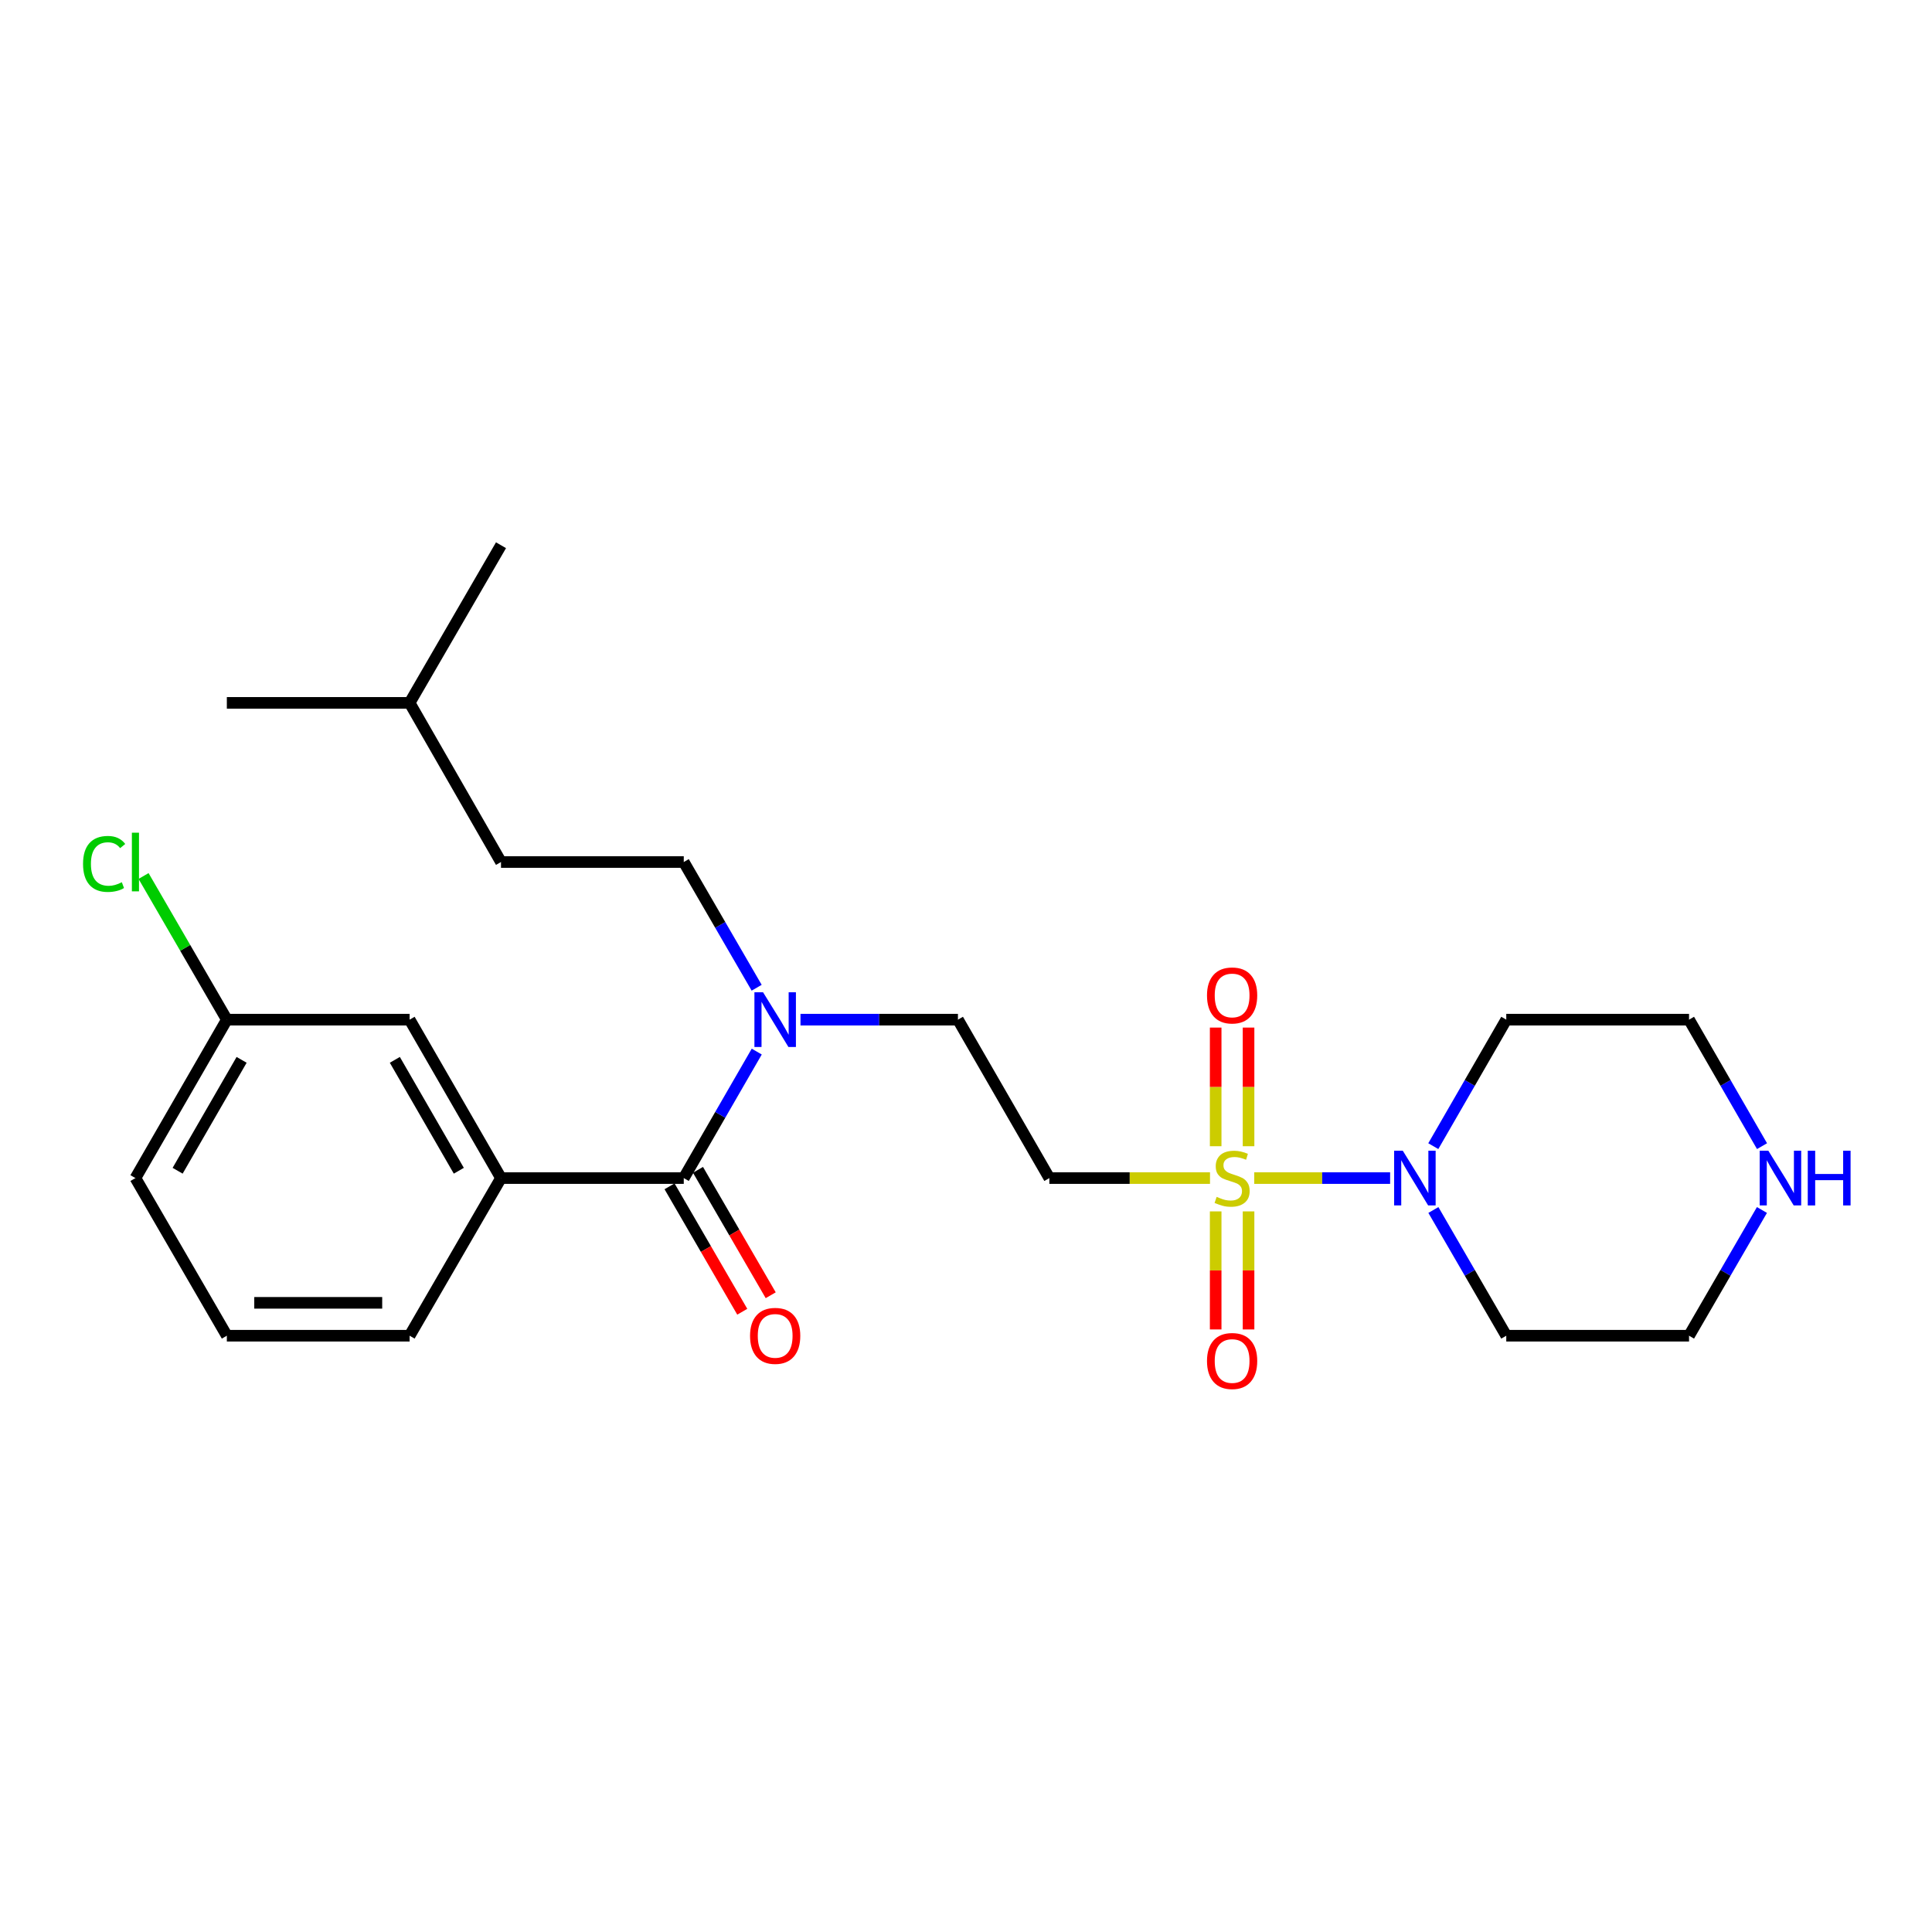 <?xml version='1.0' encoding='iso-8859-1'?>
<svg version='1.1' baseProfile='full'
              xmlns='http://www.w3.org/2000/svg'
                      xmlns:rdkit='http://www.rdkit.org/xml'
                      xmlns:xlink='http://www.w3.org/1999/xlink'
                  xml:space='preserve'
width='1000px' height='1000px' viewBox='0 0 1000 1000'>
<!-- END OF HEADER -->
<rect style='opacity:1.0;fill:#FFFFFF;stroke:none' width='1000' height='1000' x='0' y='0'> </rect>
<path class='bond-0' d='M 649.185,609.772 L 684.354,609.772' style='fill:none;fill-rule:evenodd;stroke:#CCCC00;stroke-width:6px;stroke-linecap:butt;stroke-linejoin:miter;stroke-opacity:1' />
<path class='bond-0' d='M 684.354,609.772 L 719.522,609.772' style='fill:none;fill-rule:evenodd;stroke:#0000FF;stroke-width:6px;stroke-linecap:butt;stroke-linejoin:miter;stroke-opacity:1' />
<path class='bond-2' d='M 626.295,609.772 L 584.717,609.772' style='fill:none;fill-rule:evenodd;stroke:#CCCC00;stroke-width:6px;stroke-linecap:butt;stroke-linejoin:miter;stroke-opacity:1' />
<path class='bond-2' d='M 584.717,609.772 L 543.138,609.772' style='fill:none;fill-rule:evenodd;stroke:#000000;stroke-width:6px;stroke-linecap:butt;stroke-linejoin:miter;stroke-opacity:1' />
<path class='bond-5' d='M 629.231,627.017 L 629.231,657.568' style='fill:none;fill-rule:evenodd;stroke:#CCCC00;stroke-width:6px;stroke-linecap:butt;stroke-linejoin:miter;stroke-opacity:1' />
<path class='bond-5' d='M 629.231,657.568 L 629.231,688.119' style='fill:none;fill-rule:evenodd;stroke:#FF0000;stroke-width:6px;stroke-linecap:butt;stroke-linejoin:miter;stroke-opacity:1' />
<path class='bond-5' d='M 646.249,627.017 L 646.249,657.568' style='fill:none;fill-rule:evenodd;stroke:#CCCC00;stroke-width:6px;stroke-linecap:butt;stroke-linejoin:miter;stroke-opacity:1' />
<path class='bond-5' d='M 646.249,657.568 L 646.249,688.119' style='fill:none;fill-rule:evenodd;stroke:#FF0000;stroke-width:6px;stroke-linecap:butt;stroke-linejoin:miter;stroke-opacity:1' />
<path class='bond-6' d='M 646.249,593.286 L 646.249,562.58' style='fill:none;fill-rule:evenodd;stroke:#CCCC00;stroke-width:6px;stroke-linecap:butt;stroke-linejoin:miter;stroke-opacity:1' />
<path class='bond-6' d='M 646.249,562.58 L 646.249,531.874' style='fill:none;fill-rule:evenodd;stroke:#FF0000;stroke-width:6px;stroke-linecap:butt;stroke-linejoin:miter;stroke-opacity:1' />
<path class='bond-6' d='M 629.231,593.286 L 629.231,562.58' style='fill:none;fill-rule:evenodd;stroke:#CCCC00;stroke-width:6px;stroke-linecap:butt;stroke-linejoin:miter;stroke-opacity:1' />
<path class='bond-6' d='M 629.231,562.58 L 629.231,531.874' style='fill:none;fill-rule:evenodd;stroke:#FF0000;stroke-width:6px;stroke-linecap:butt;stroke-linejoin:miter;stroke-opacity:1' />
<path class='bond-12' d='M 741.917,626.289 L 760.779,658.826' style='fill:none;fill-rule:evenodd;stroke:#0000FF;stroke-width:6px;stroke-linecap:butt;stroke-linejoin:miter;stroke-opacity:1' />
<path class='bond-12' d='M 760.779,658.826 L 779.642,691.364' style='fill:none;fill-rule:evenodd;stroke:#000000;stroke-width:6px;stroke-linecap:butt;stroke-linejoin:miter;stroke-opacity:1' />
<path class='bond-13' d='M 741.874,593.245 L 760.758,560.509' style='fill:none;fill-rule:evenodd;stroke:#0000FF;stroke-width:6px;stroke-linecap:butt;stroke-linejoin:miter;stroke-opacity:1' />
<path class='bond-13' d='M 760.758,560.509 L 779.642,527.773' style='fill:none;fill-rule:evenodd;stroke:#000000;stroke-width:6px;stroke-linecap:butt;stroke-linejoin:miter;stroke-opacity:1' />
<path class='bond-1' d='M 353.917,609.772 L 372.804,577.036' style='fill:none;fill-rule:evenodd;stroke:#000000;stroke-width:6px;stroke-linecap:butt;stroke-linejoin:miter;stroke-opacity:1' />
<path class='bond-1' d='M 372.804,577.036 L 391.692,544.3' style='fill:none;fill-rule:evenodd;stroke:#0000FF;stroke-width:6px;stroke-linecap:butt;stroke-linejoin:miter;stroke-opacity:1' />
<path class='bond-3' d='M 353.917,609.772 L 259.315,609.772' style='fill:none;fill-rule:evenodd;stroke:#000000;stroke-width:6px;stroke-linecap:butt;stroke-linejoin:miter;stroke-opacity:1' />
<path class='bond-8' d='M 346.556,614.04 L 365.376,646.497' style='fill:none;fill-rule:evenodd;stroke:#000000;stroke-width:6px;stroke-linecap:butt;stroke-linejoin:miter;stroke-opacity:1' />
<path class='bond-8' d='M 365.376,646.497 L 384.195,678.954' style='fill:none;fill-rule:evenodd;stroke:#FF0000;stroke-width:6px;stroke-linecap:butt;stroke-linejoin:miter;stroke-opacity:1' />
<path class='bond-8' d='M 361.278,605.503 L 380.098,637.96' style='fill:none;fill-rule:evenodd;stroke:#000000;stroke-width:6px;stroke-linecap:butt;stroke-linejoin:miter;stroke-opacity:1' />
<path class='bond-8' d='M 380.098,637.96 L 398.918,670.417' style='fill:none;fill-rule:evenodd;stroke:#FF0000;stroke-width:6px;stroke-linecap:butt;stroke-linejoin:miter;stroke-opacity:1' />
<path class='bond-7' d='M 543.138,609.772 L 495.828,527.773' style='fill:none;fill-rule:evenodd;stroke:#000000;stroke-width:6px;stroke-linecap:butt;stroke-linejoin:miter;stroke-opacity:1' />
<path class='bond-9' d='M 259.315,609.772 L 212.015,527.773' style='fill:none;fill-rule:evenodd;stroke:#000000;stroke-width:6px;stroke-linecap:butt;stroke-linejoin:miter;stroke-opacity:1' />
<path class='bond-9' d='M 237.479,605.975 L 204.369,548.576' style='fill:none;fill-rule:evenodd;stroke:#000000;stroke-width:6px;stroke-linecap:butt;stroke-linejoin:miter;stroke-opacity:1' />
<path class='bond-17' d='M 259.315,609.772 L 212.015,691.364' style='fill:none;fill-rule:evenodd;stroke:#000000;stroke-width:6px;stroke-linecap:butt;stroke-linejoin:miter;stroke-opacity:1' />
<path class='bond-4' d='M 414.332,527.773 L 455.08,527.773' style='fill:none;fill-rule:evenodd;stroke:#0000FF;stroke-width:6px;stroke-linecap:butt;stroke-linejoin:miter;stroke-opacity:1' />
<path class='bond-4' d='M 455.08,527.773 L 495.828,527.773' style='fill:none;fill-rule:evenodd;stroke:#000000;stroke-width:6px;stroke-linecap:butt;stroke-linejoin:miter;stroke-opacity:1' />
<path class='bond-11' d='M 391.649,511.255 L 372.783,478.718' style='fill:none;fill-rule:evenodd;stroke:#0000FF;stroke-width:6px;stroke-linecap:butt;stroke-linejoin:miter;stroke-opacity:1' />
<path class='bond-11' d='M 372.783,478.718 L 353.917,446.181' style='fill:none;fill-rule:evenodd;stroke:#000000;stroke-width:6px;stroke-linecap:butt;stroke-linejoin:miter;stroke-opacity:1' />
<path class='bond-14' d='M 212.015,527.773 L 117.413,527.773' style='fill:none;fill-rule:evenodd;stroke:#000000;stroke-width:6px;stroke-linecap:butt;stroke-linejoin:miter;stroke-opacity:1' />
<path class='bond-10' d='M 912.018,593.245 L 893.131,560.509' style='fill:none;fill-rule:evenodd;stroke:#0000FF;stroke-width:6px;stroke-linecap:butt;stroke-linejoin:miter;stroke-opacity:1' />
<path class='bond-10' d='M 893.131,560.509 L 874.243,527.773' style='fill:none;fill-rule:evenodd;stroke:#000000;stroke-width:6px;stroke-linecap:butt;stroke-linejoin:miter;stroke-opacity:1' />
<path class='bond-25' d='M 911.976,626.289 L 893.109,658.826' style='fill:none;fill-rule:evenodd;stroke:#0000FF;stroke-width:6px;stroke-linecap:butt;stroke-linejoin:miter;stroke-opacity:1' />
<path class='bond-25' d='M 893.109,658.826 L 874.243,691.364' style='fill:none;fill-rule:evenodd;stroke:#000000;stroke-width:6px;stroke-linecap:butt;stroke-linejoin:miter;stroke-opacity:1' />
<path class='bond-16' d='M 353.917,446.181 L 259.315,446.181' style='fill:none;fill-rule:evenodd;stroke:#000000;stroke-width:6px;stroke-linecap:butt;stroke-linejoin:miter;stroke-opacity:1' />
<path class='bond-18' d='M 779.642,691.364 L 874.243,691.364' style='fill:none;fill-rule:evenodd;stroke:#000000;stroke-width:6px;stroke-linecap:butt;stroke-linejoin:miter;stroke-opacity:1' />
<path class='bond-19' d='M 779.642,527.773 L 874.243,527.773' style='fill:none;fill-rule:evenodd;stroke:#000000;stroke-width:6px;stroke-linecap:butt;stroke-linejoin:miter;stroke-opacity:1' />
<path class='bond-15' d='M 117.413,527.773 L 95.857,490.597' style='fill:none;fill-rule:evenodd;stroke:#000000;stroke-width:6px;stroke-linecap:butt;stroke-linejoin:miter;stroke-opacity:1' />
<path class='bond-15' d='M 95.857,490.597 L 74.301,453.421' style='fill:none;fill-rule:evenodd;stroke:#00CC00;stroke-width:6px;stroke-linecap:butt;stroke-linejoin:miter;stroke-opacity:1' />
<path class='bond-26' d='M 117.413,527.773 L 70.103,609.772' style='fill:none;fill-rule:evenodd;stroke:#000000;stroke-width:6px;stroke-linecap:butt;stroke-linejoin:miter;stroke-opacity:1' />
<path class='bond-26' d='M 125.057,548.577 L 91.94,605.976' style='fill:none;fill-rule:evenodd;stroke:#000000;stroke-width:6px;stroke-linecap:butt;stroke-linejoin:miter;stroke-opacity:1' />
<path class='bond-21' d='M 259.315,446.181 L 212.015,363.804' style='fill:none;fill-rule:evenodd;stroke:#000000;stroke-width:6px;stroke-linecap:butt;stroke-linejoin:miter;stroke-opacity:1' />
<path class='bond-20' d='M 212.015,691.364 L 117.413,691.364' style='fill:none;fill-rule:evenodd;stroke:#000000;stroke-width:6px;stroke-linecap:butt;stroke-linejoin:miter;stroke-opacity:1' />
<path class='bond-20' d='M 197.825,674.346 L 131.604,674.346' style='fill:none;fill-rule:evenodd;stroke:#000000;stroke-width:6px;stroke-linecap:butt;stroke-linejoin:miter;stroke-opacity:1' />
<path class='bond-22' d='M 117.413,691.364 L 70.103,609.772' style='fill:none;fill-rule:evenodd;stroke:#000000;stroke-width:6px;stroke-linecap:butt;stroke-linejoin:miter;stroke-opacity:1' />
<path class='bond-23' d='M 212.015,363.804 L 259.315,282.212' style='fill:none;fill-rule:evenodd;stroke:#000000;stroke-width:6px;stroke-linecap:butt;stroke-linejoin:miter;stroke-opacity:1' />
<path class='bond-24' d='M 212.015,363.804 L 117.413,363.804' style='fill:none;fill-rule:evenodd;stroke:#000000;stroke-width:6px;stroke-linecap:butt;stroke-linejoin:miter;stroke-opacity:1' />
<path  class='atom-0' d='M 629.74 619.492
Q 630.06 619.612, 631.38 620.172
Q 632.7 620.732, 634.14 621.092
Q 635.62 621.412, 637.06 621.412
Q 639.74 621.412, 641.3 620.132
Q 642.86 618.812, 642.86 616.532
Q 642.86 614.972, 642.06 614.012
Q 641.3 613.052, 640.1 612.532
Q 638.9 612.012, 636.9 611.412
Q 634.38 610.652, 632.86 609.932
Q 631.38 609.212, 630.3 607.692
Q 629.26 606.172, 629.26 603.612
Q 629.26 600.052, 631.66 597.852
Q 634.1 595.652, 638.9 595.652
Q 642.18 595.652, 645.9 597.212
L 644.98 600.292
Q 641.58 598.892, 639.02 598.892
Q 636.26 598.892, 634.74 600.052
Q 633.22 601.172, 633.26 603.132
Q 633.26 604.652, 634.02 605.572
Q 634.82 606.492, 635.94 607.012
Q 637.1 607.532, 639.02 608.132
Q 641.58 608.932, 643.1 609.732
Q 644.62 610.532, 645.7 612.172
Q 646.82 613.772, 646.82 616.532
Q 646.82 620.452, 644.18 622.572
Q 641.58 624.652, 637.22 624.652
Q 634.7 624.652, 632.78 624.092
Q 630.9 623.572, 628.66 622.652
L 629.74 619.492
' fill='#CCCC00'/>
<path  class='atom-1' d='M 726.081 595.612
L 735.361 610.612
Q 736.281 612.092, 737.761 614.772
Q 739.241 617.452, 739.321 617.612
L 739.321 595.612
L 743.081 595.612
L 743.081 623.932
L 739.201 623.932
L 729.241 607.532
Q 728.081 605.612, 726.841 603.412
Q 725.641 601.212, 725.281 600.532
L 725.281 623.932
L 721.601 623.932
L 721.601 595.612
L 726.081 595.612
' fill='#0000FF'/>
<path  class='atom-5' d='M 394.967 513.613
L 404.247 528.613
Q 405.167 530.093, 406.647 532.773
Q 408.127 535.453, 408.207 535.613
L 408.207 513.613
L 411.967 513.613
L 411.967 541.933
L 408.087 541.933
L 398.127 525.533
Q 396.967 523.613, 395.727 521.413
Q 394.527 519.213, 394.167 518.533
L 394.167 541.933
L 390.487 541.933
L 390.487 513.613
L 394.967 513.613
' fill='#0000FF'/>
<path  class='atom-6' d='M 624.74 704.453
Q 624.74 697.653, 628.1 693.853
Q 631.46 690.053, 637.74 690.053
Q 644.02 690.053, 647.38 693.853
Q 650.74 697.653, 650.74 704.453
Q 650.74 711.333, 647.34 715.253
Q 643.94 719.133, 637.74 719.133
Q 631.5 719.133, 628.1 715.253
Q 624.74 711.373, 624.74 704.453
M 637.74 715.933
Q 642.06 715.933, 644.38 713.053
Q 646.74 710.133, 646.74 704.453
Q 646.74 698.893, 644.38 696.093
Q 642.06 693.253, 637.74 693.253
Q 633.42 693.253, 631.06 696.053
Q 628.74 698.853, 628.74 704.453
Q 628.74 710.173, 631.06 713.053
Q 633.42 715.933, 637.74 715.933
' fill='#FF0000'/>
<path  class='atom-7' d='M 624.74 515.241
Q 624.74 508.441, 628.1 504.641
Q 631.46 500.841, 637.74 500.841
Q 644.02 500.841, 647.38 504.641
Q 650.74 508.441, 650.74 515.241
Q 650.74 522.121, 647.34 526.041
Q 643.94 529.921, 637.74 529.921
Q 631.5 529.921, 628.1 526.041
Q 624.74 522.161, 624.74 515.241
M 637.74 526.721
Q 642.06 526.721, 644.38 523.841
Q 646.74 520.921, 646.74 515.241
Q 646.74 509.681, 644.38 506.881
Q 642.06 504.041, 637.74 504.041
Q 633.42 504.041, 631.06 506.841
Q 628.74 509.641, 628.74 515.241
Q 628.74 520.961, 631.06 523.841
Q 633.42 526.721, 637.74 526.721
' fill='#FF0000'/>
<path  class='atom-9' d='M 388.227 691.444
Q 388.227 684.644, 391.587 680.844
Q 394.947 677.044, 401.227 677.044
Q 407.507 677.044, 410.867 680.844
Q 414.227 684.644, 414.227 691.444
Q 414.227 698.324, 410.827 702.244
Q 407.427 706.124, 401.227 706.124
Q 394.987 706.124, 391.587 702.244
Q 388.227 698.364, 388.227 691.444
M 401.227 702.924
Q 405.547 702.924, 407.867 700.044
Q 410.227 697.124, 410.227 691.444
Q 410.227 685.884, 407.867 683.084
Q 405.547 680.244, 401.227 680.244
Q 396.907 680.244, 394.547 683.044
Q 392.227 685.844, 392.227 691.444
Q 392.227 697.164, 394.547 700.044
Q 396.907 702.924, 401.227 702.924
' fill='#FF0000'/>
<path  class='atom-11' d='M 915.293 595.612
L 924.573 610.612
Q 925.493 612.092, 926.973 614.772
Q 928.453 617.452, 928.533 617.612
L 928.533 595.612
L 932.293 595.612
L 932.293 623.932
L 928.413 623.932
L 918.453 607.532
Q 917.293 605.612, 916.053 603.412
Q 914.853 601.212, 914.493 600.532
L 914.493 623.932
L 910.813 623.932
L 910.813 595.612
L 915.293 595.612
' fill='#0000FF'/>
<path  class='atom-11' d='M 935.693 595.612
L 939.533 595.612
L 939.533 607.652
L 954.013 607.652
L 954.013 595.612
L 957.853 595.612
L 957.853 623.932
L 954.013 623.932
L 954.013 610.852
L 939.533 610.852
L 939.533 623.932
L 935.693 623.932
L 935.693 595.612
' fill='#0000FF'/>
<path  class='atom-16' d='M 42.983 447.161
Q 42.983 440.121, 46.263 436.441
Q 49.583 432.721, 55.863 432.721
Q 61.703 432.721, 64.823 436.841
L 62.183 439.001
Q 59.903 436.001, 55.863 436.001
Q 51.583 436.001, 49.303 438.881
Q 47.063 441.721, 47.063 447.161
Q 47.063 452.761, 49.383 455.641
Q 51.743 458.521, 56.303 458.521
Q 59.423 458.521, 63.063 456.641
L 64.183 459.641
Q 62.703 460.601, 60.463 461.161
Q 58.223 461.721, 55.743 461.721
Q 49.583 461.721, 46.263 457.961
Q 42.983 454.201, 42.983 447.161
' fill='#00CC00'/>
<path  class='atom-16' d='M 68.263 431.001
L 71.943 431.001
L 71.943 461.361
L 68.263 461.361
L 68.263 431.001
' fill='#00CC00'/>
</svg>
